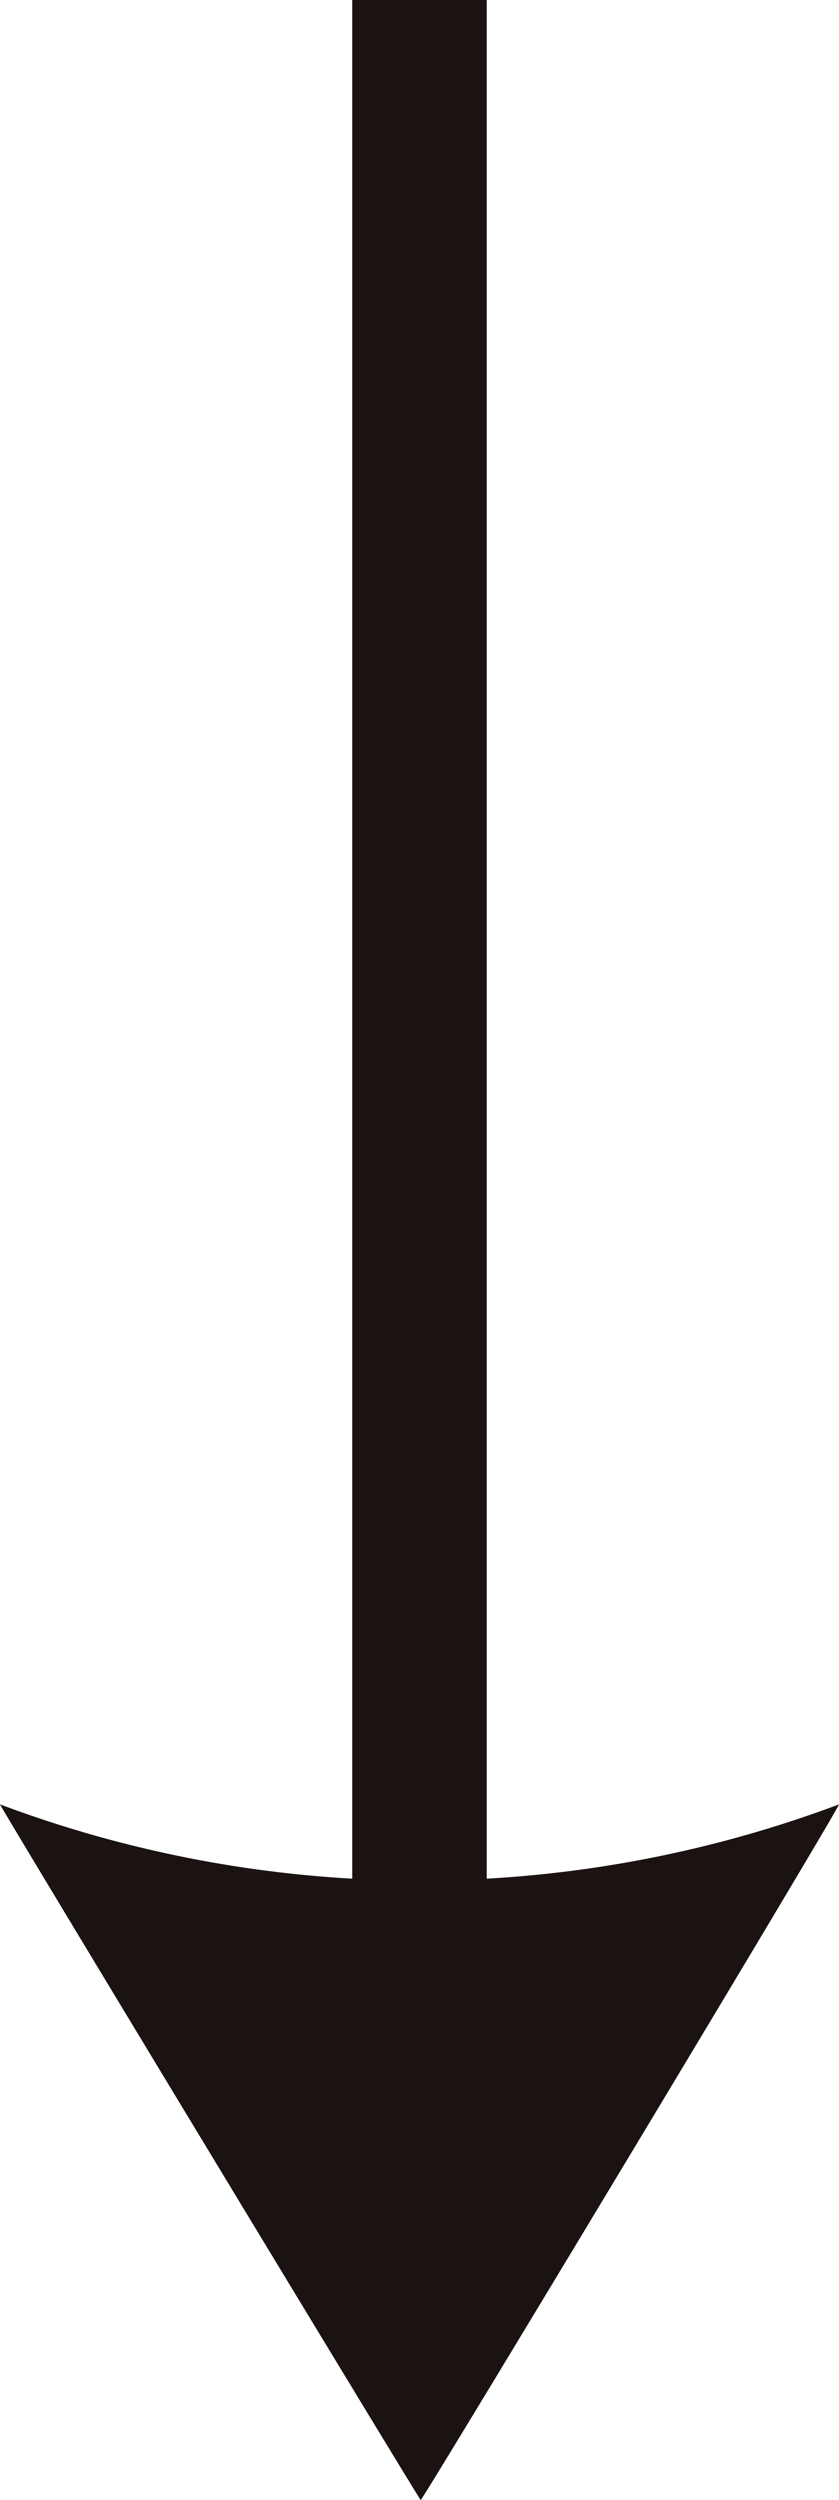 <?xml version="1.0" encoding="UTF-8"?> <svg xmlns="http://www.w3.org/2000/svg" width="25.718" height="76.602" viewBox="0 0 25.718 76.602"><g id="グループ_199" data-name="グループ 199" transform="translate(-533.011 -9335.008)"><rect id="長方形_289" data-name="長方形 289" width="67.764" height="4.123" transform="translate(547.931 9335.008) rotate(90)" fill="#1a1311"></rect><path id="パス_872" data-name="パス 872" d="M0,0C.274.082,21.152,12.659,21.316,12.822,21.227,12.909.124,25.682,0,25.718A36.583,36.583,0,0,0,0,0" transform="translate(558.729 9390.293) rotate(90)" fill="#1a1311"></path></g></svg> 